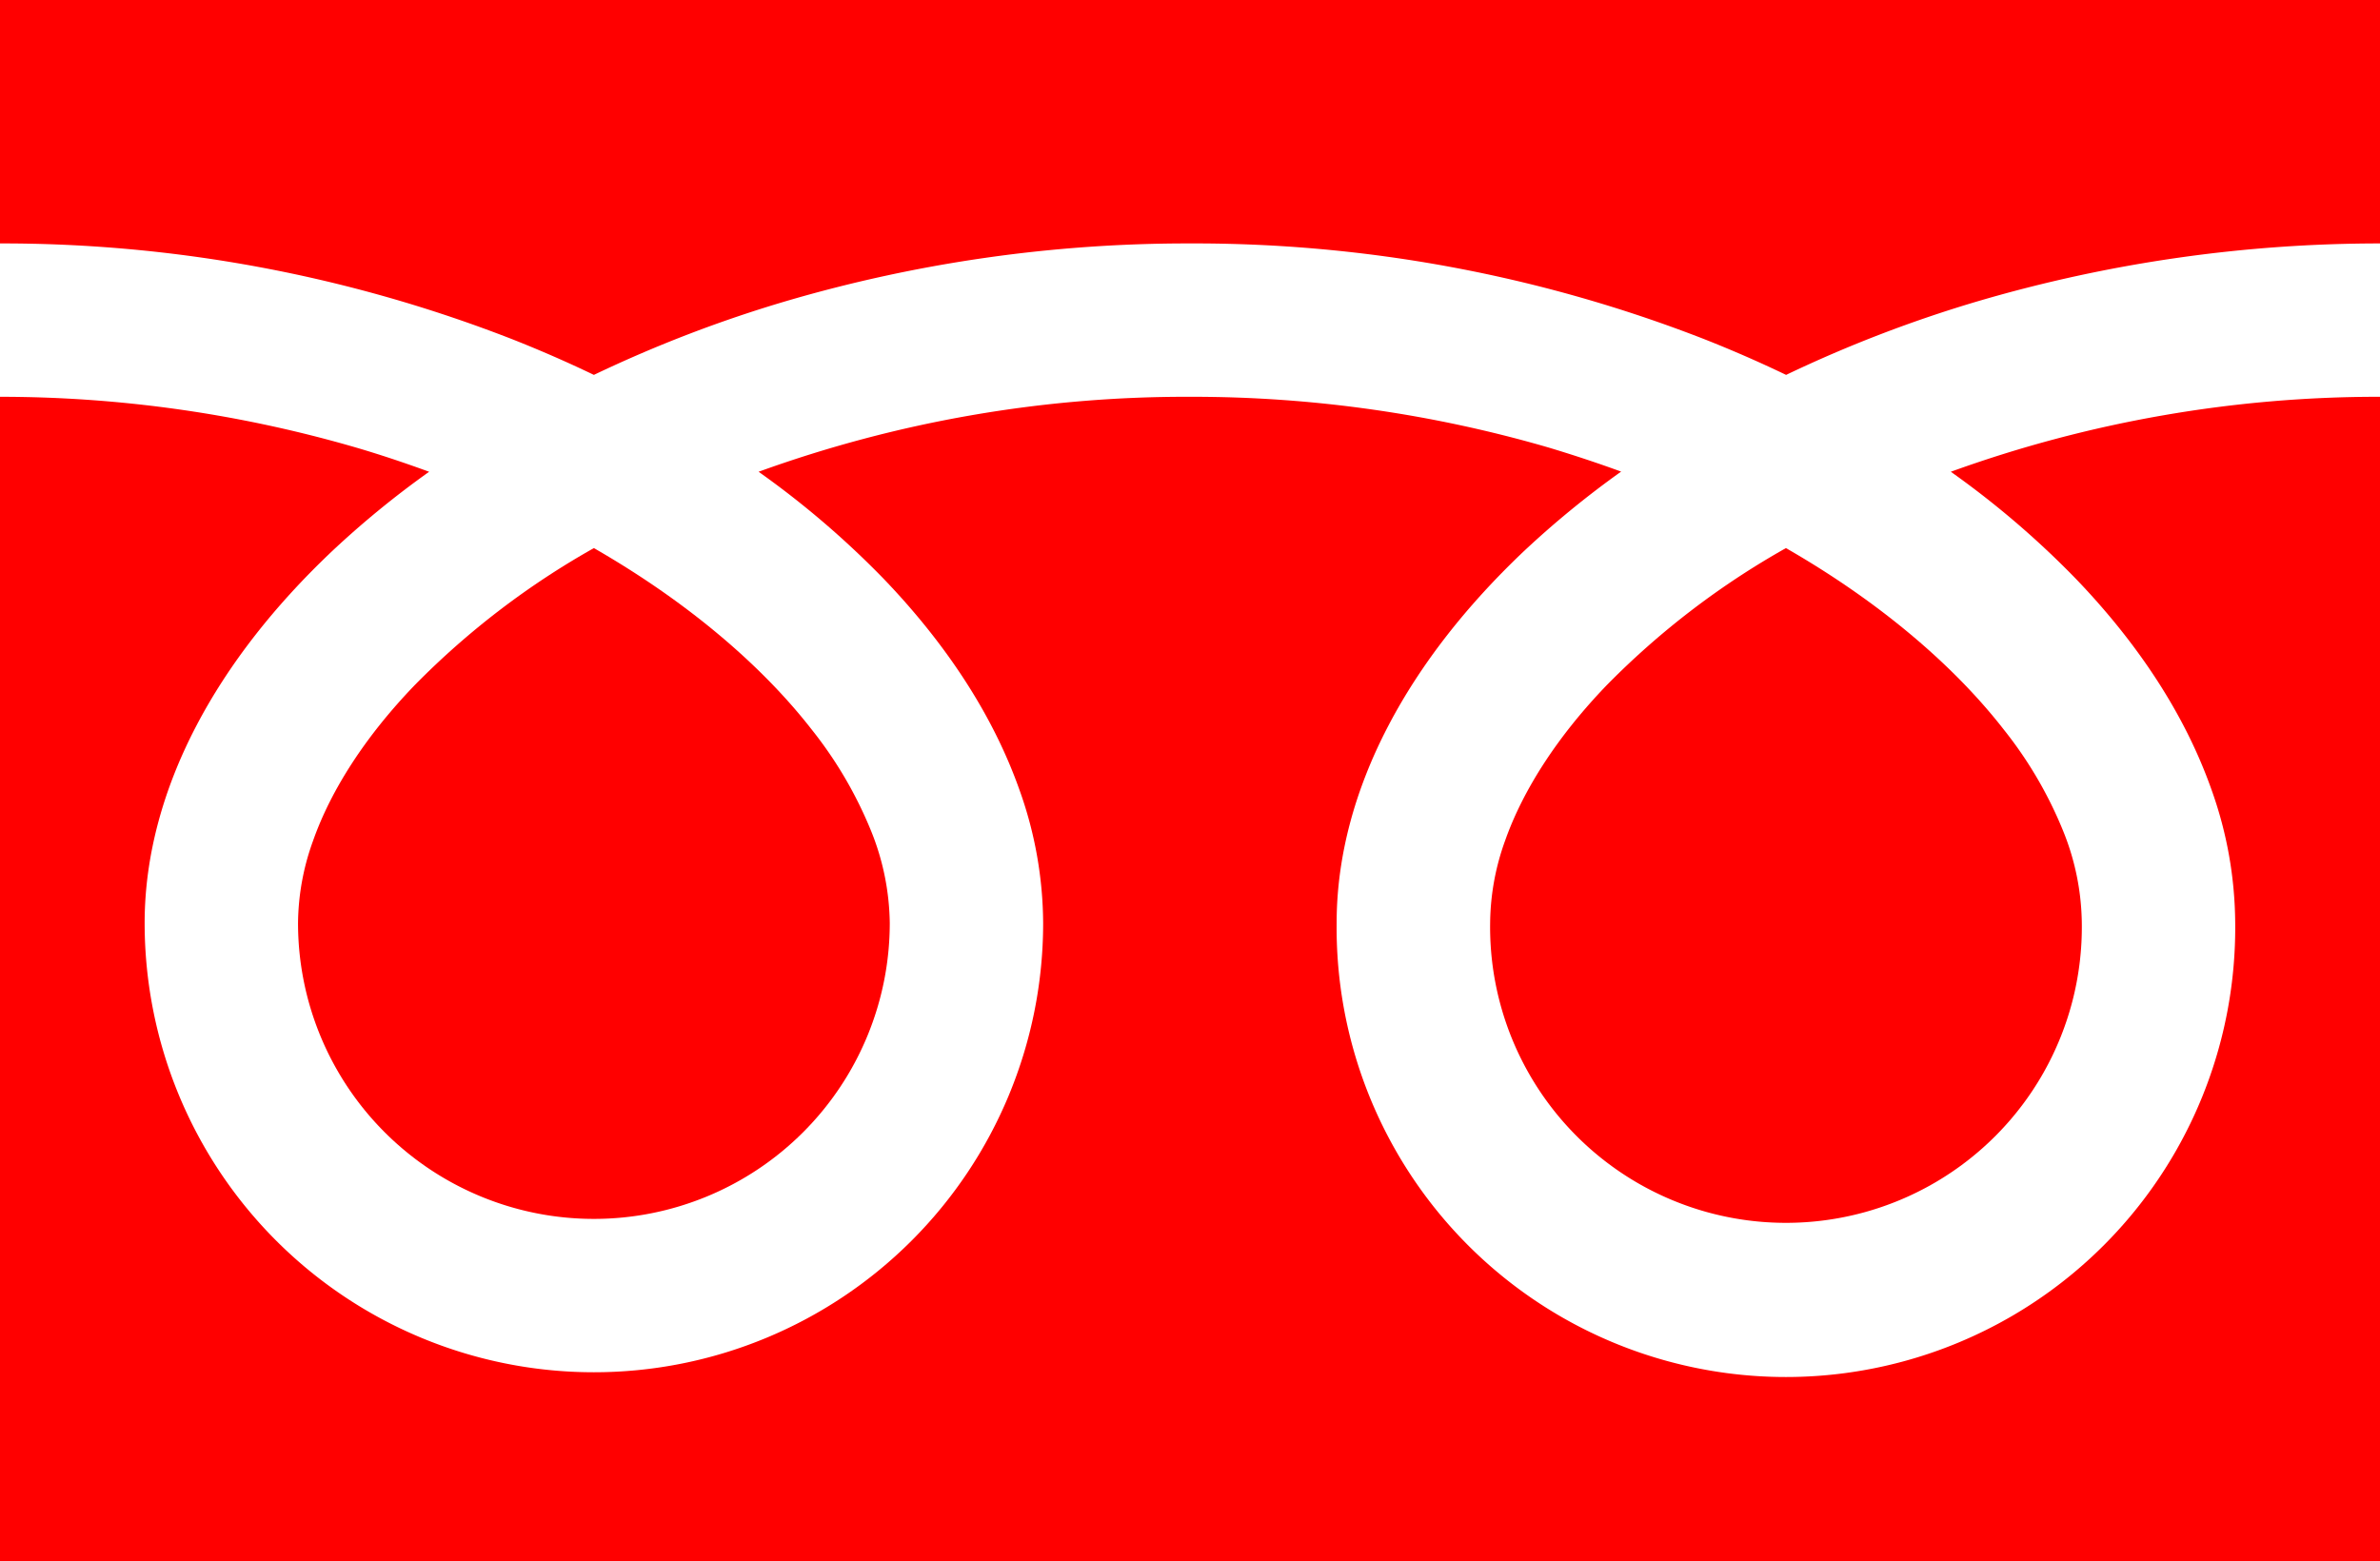 <svg xmlns="http://www.w3.org/2000/svg" viewBox="0 0 452 296.57"><defs><style>.cls-1{fill:red;}</style></defs><title>freedial</title><g id="レイヤー_2" data-name="レイヤー 2"><g id="_2" data-name="2"><path class="cls-1" d="M0,0V46.24A266.48,266.48,0,0,1,97.22,64.41q8,3.16,15.57,6.8a246,246,0,0,1,36.8-14.1A270.62,270.62,0,0,1,226,46.24a266.69,266.69,0,0,1,97.64,18.17q8,3.16,15.57,6.8A246,246,0,0,1,376,57.11a270.74,270.74,0,0,1,76-10.87V0Z"/><path class="cls-1" d="M283,175.34a56.19,56.19,0,1,0,112.37,0,47.87,47.87,0,0,0-3.61-17.66,77.68,77.68,0,0,0-11.18-19.06c-9.53-12.26-23.69-24.34-41.4-34.51a152.74,152.74,0,0,0-34,26c-9.49,9.85-16,20.09-19.35,29.61A47,47,0,0,0,283,175.34Z"/><path class="cls-1" d="M394.21,109.91C406,122.18,414.94,135.66,420,150a76.19,76.19,0,0,1,4.5,25.31,85.33,85.33,0,1,1-170.65,0c0-12.89,3.61-25.56,9.79-37.4s15-23,25.77-33.21a178.07,178.07,0,0,1,18.47-15.12q-6.69-2.44-13.74-4.56A242,242,0,0,0,226,75.37a238.47,238.47,0,0,0-81.93,14.24,170.64,170.64,0,0,1,23.72,20.3c11.78,12.27,20.73,25.75,25.82,40.12a75.94,75.94,0,0,1,4.5,25.31,85.32,85.32,0,1,1-170.64,0c0-12.89,3.6-25.56,9.78-37.4s15-23,25.78-33.21A176,176,0,0,1,81.5,89.61c-4.47-1.63-9-3.16-13.75-4.56A242,242,0,0,0,0,75.37v221.2H452V75.37a238.39,238.39,0,0,0-81.51,14.24A170.64,170.64,0,0,1,394.21,109.91Z"/><path class="cls-1" d="M56.6,175.34a56.19,56.19,0,1,0,112.38,0,48.07,48.07,0,0,0-3.61-17.66,78,78,0,0,0-11.18-19.06c-9.53-12.26-23.7-24.34-41.4-34.51a152.58,152.58,0,0,0-34,26c-9.49,9.85-16,20.09-19.34,29.61A46.81,46.81,0,0,0,56.6,175.34Z"/></g></g></svg>